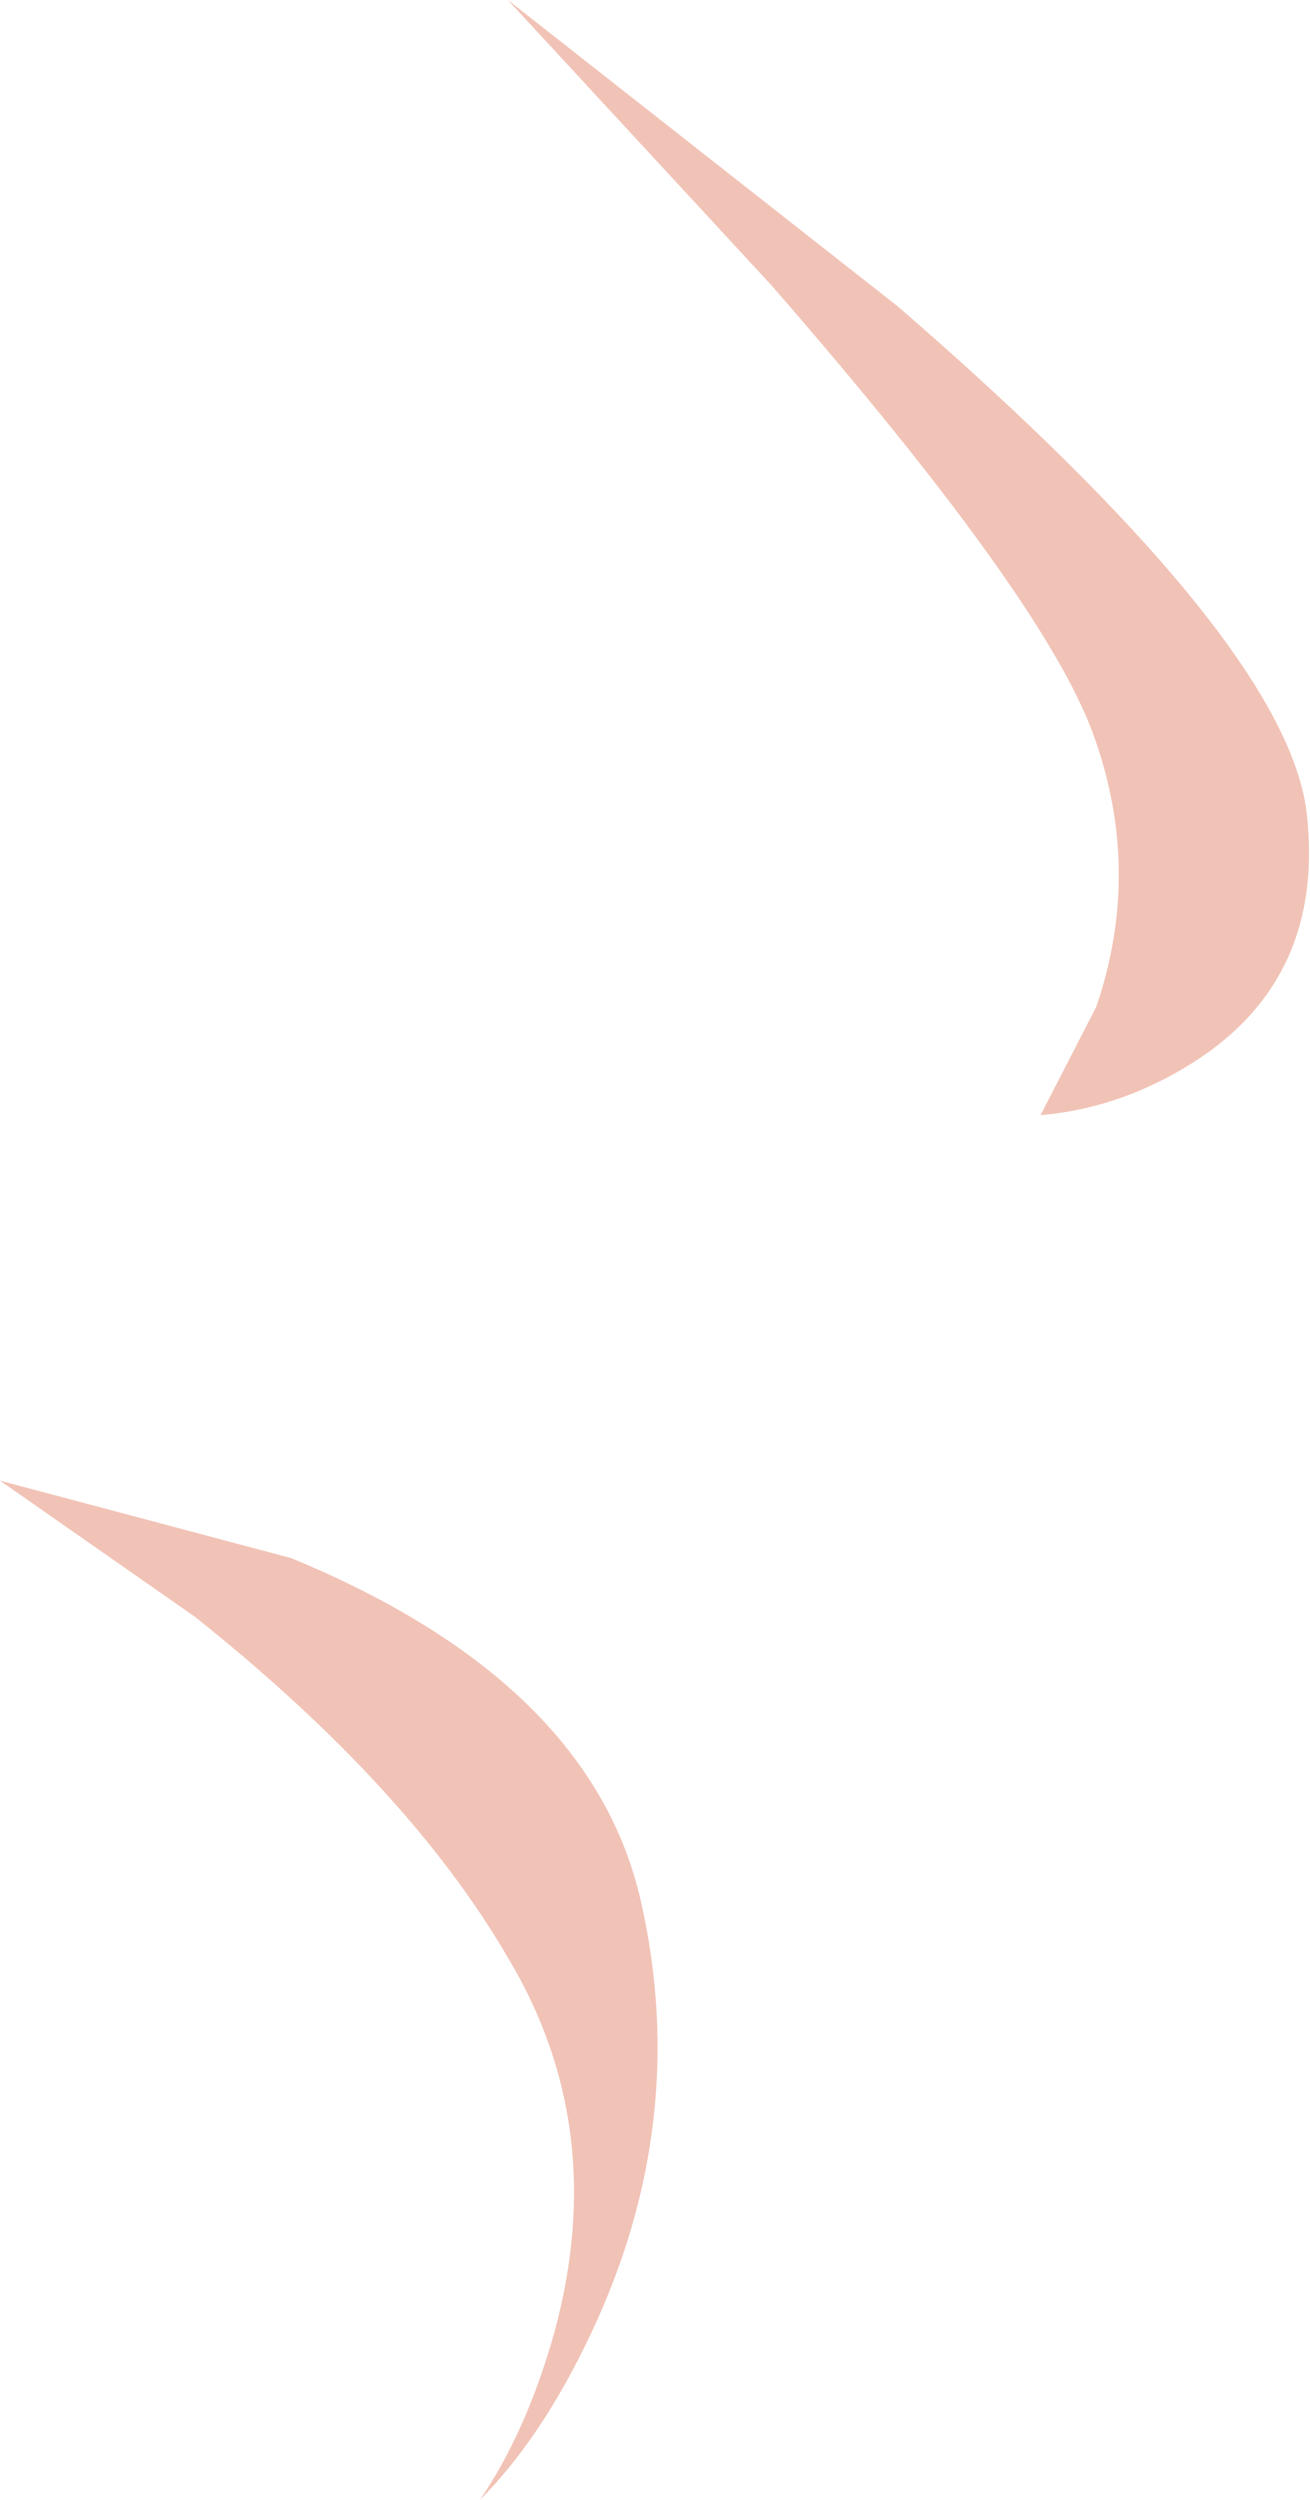 <?xml version="1.0" encoding="UTF-8" standalone="no"?>
<svg xmlns:xlink="http://www.w3.org/1999/xlink" height="40.35px" width="21.15px" xmlns="http://www.w3.org/2000/svg">
  <g transform="matrix(1.0, 0.0, 0.0, 1.0, -33.6, -36.15)">
    <path d="M54.7 49.3 Q55.0 52.05 52.7 53.4 51.6 54.05 50.4 54.15 L51.3 52.4 Q52.05 50.2 51.25 48.0 50.45 45.8 46.05 40.75 L41.8 36.15 48.1 41.1 Q54.4 46.55 54.7 49.3" fill="#f1c3b6" fill-rule="evenodd" stroke="none"/>
    <path d="M33.6 60.05 L38.3 61.3 Q43.15 63.3 43.95 66.85 44.75 70.4 43.15 73.8 42.35 75.5 41.35 76.5 42.1 75.4 42.55 73.8 43.45 70.5 41.8 67.75 40.2 65.0 36.75 62.25 L33.6 60.05" fill="#f1c3b6" fill-rule="evenodd" stroke="none"/>
  </g>
</svg>
